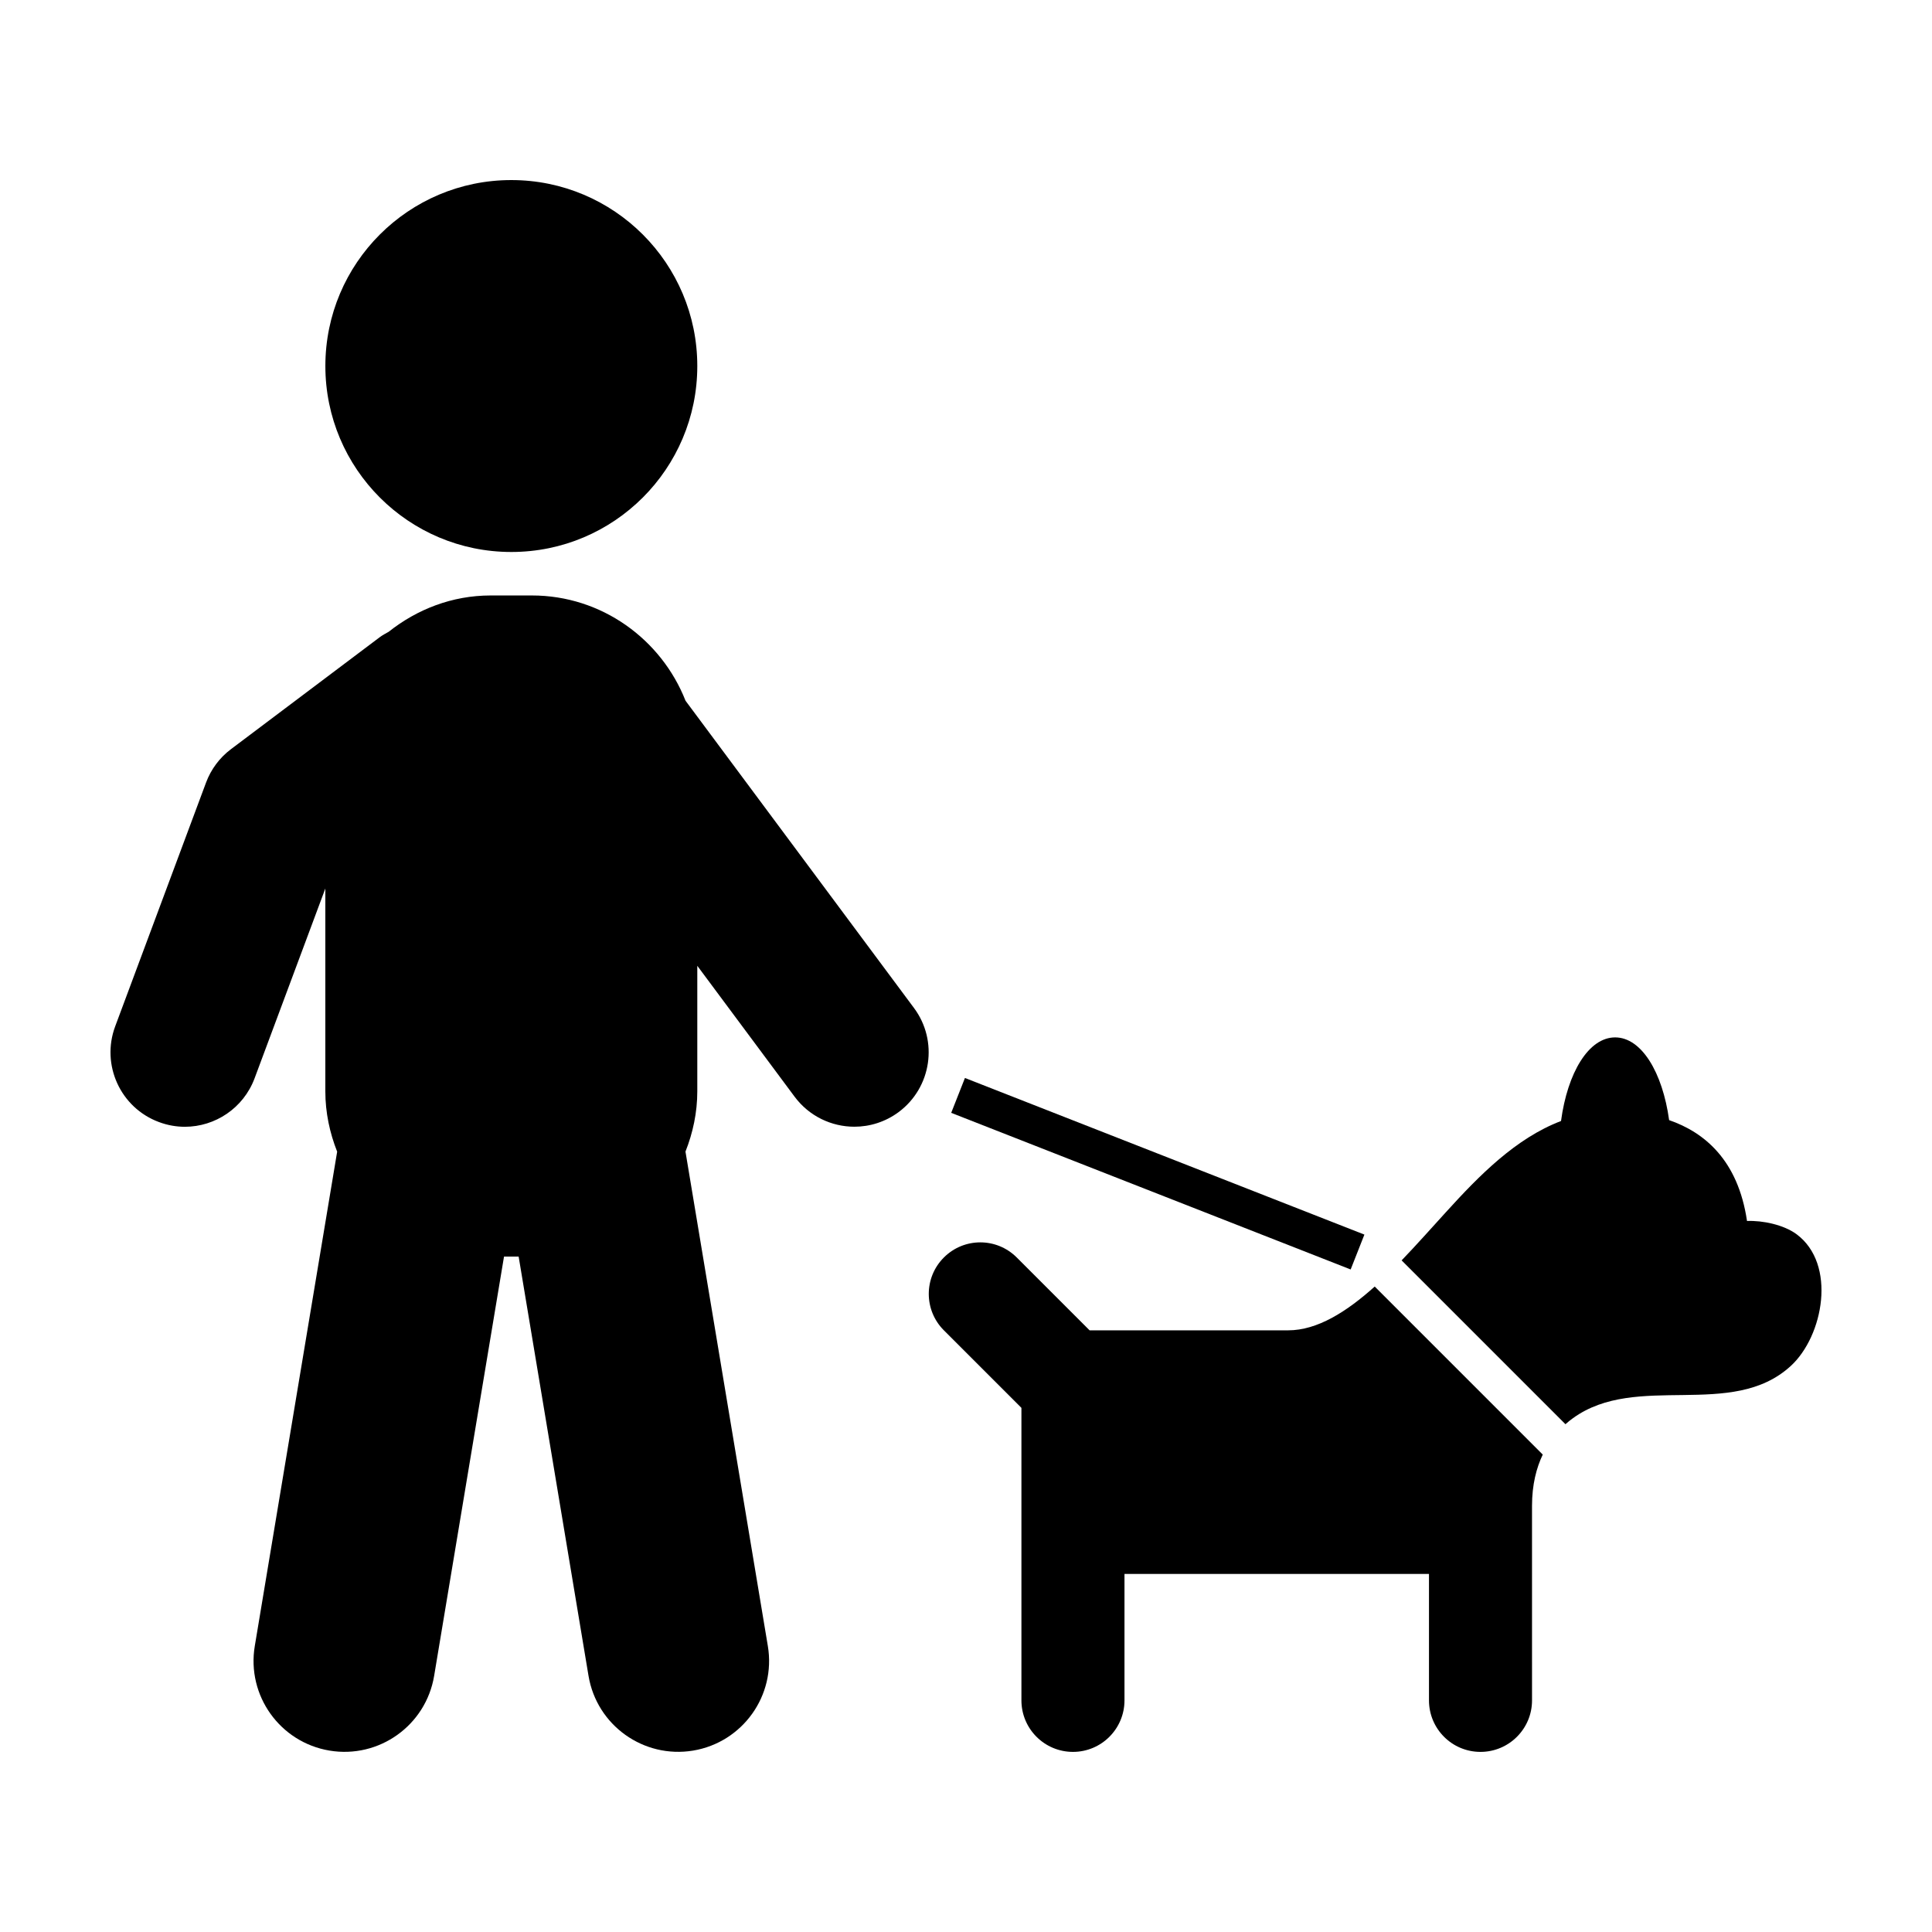 <?xml version="1.0" encoding="UTF-8"?>
<!-- Uploaded to: SVG Repo, www.svgrepo.com, Generator: SVG Repo Mixer Tools -->
<svg fill="#000000" width="800px" height="800px" version="1.1" viewBox="144 144 512 512" xmlns="http://www.w3.org/2000/svg">
 <g>
  <path d="m485.39 496.55h-52.637l-19.305-19.305c-5.336-5.34-13.977-5.34-19.312 0-5.336 5.332-5.336 13.965 0 19.305l20.551 20.551v77.516c0 7.543 6.121 13.652 13.66 13.652 7.531 0 13.652-6.109 13.652-13.652v-33.508h80.695v33.508c0 7.543 6.102 13.652 13.648 13.652 7.535 0 13.66-6.109 13.66-13.652l-0.004-51.562c0-5.637 1.184-10.105 2.848-13.574l-44.531-44.535c-7.445 6.684-15.207 11.605-22.926 11.605z"/>
  <path d="m620.09 471.07c-3.387-2.5-8.969-3.664-13.113-3.5-2.387-16.168-11.316-23.496-20.641-26.727-1.754-12.664-7.316-21.922-14.309-21.922-7.039 0-12.625 9.375-14.34 22.156-11.992 4.57-21.68 14.438-30.5 24.156-3.734 4.098-7.668 8.543-11.742 12.781l43.418 43.418c0.719-0.648 1.379-1.168 1.98-1.594 16.895-12.254 42.082 0.488 57.711-13.828 8.68-7.93 12.238-27.031 1.535-34.941z"/>
  <path d="m505.58 471.18-105.86-41.504-3.641 9.238 105.86 41.508z"/>
  <path d="m328.79 241c0 27.219-22.066 49.281-49.281 49.281-27.219 0-49.285-22.062-49.285-49.281s22.066-49.281 49.285-49.281c27.215 0 49.281 22.062 49.281 49.281"/>
  <path d="m325.67 329.7c-6.402-16.262-22.215-27.895-40.699-27.895h-10.949c-10.227 0-19.539 3.691-27.008 9.617-0.797 0.453-1.602 0.867-2.352 1.422l-39.43 29.676c-3.019 2.262-5.309 5.336-6.625 8.863l-24.082 64.613c-3.797 10.203 1.387 21.566 11.586 25.355 2.266 0.852 4.602 1.258 6.879 1.258 7.996 0 15.516-4.918 18.477-12.844l18.75-50.301v53.75c0 5.644 1.168 11.012 3.133 15.992l-21.828 131c-2.191 13.121 6.676 25.531 19.801 27.719s25.539-6.676 27.727-19.805l18.52-111.12h3.875l18.52 111.12c2.188 13.121 14.602 21.98 27.719 19.805 13.125-2.188 21.992-14.59 19.801-27.719l-21.828-131.02c1.969-4.977 3.133-10.344 3.133-15.984v-33.258l25.789 34.691c3.871 5.195 9.812 7.957 15.84 7.957 4.086 0 8.211-1.27 11.738-3.883 8.73-6.504 10.555-18.863 4.055-27.59z"/>
 </g>
</svg>